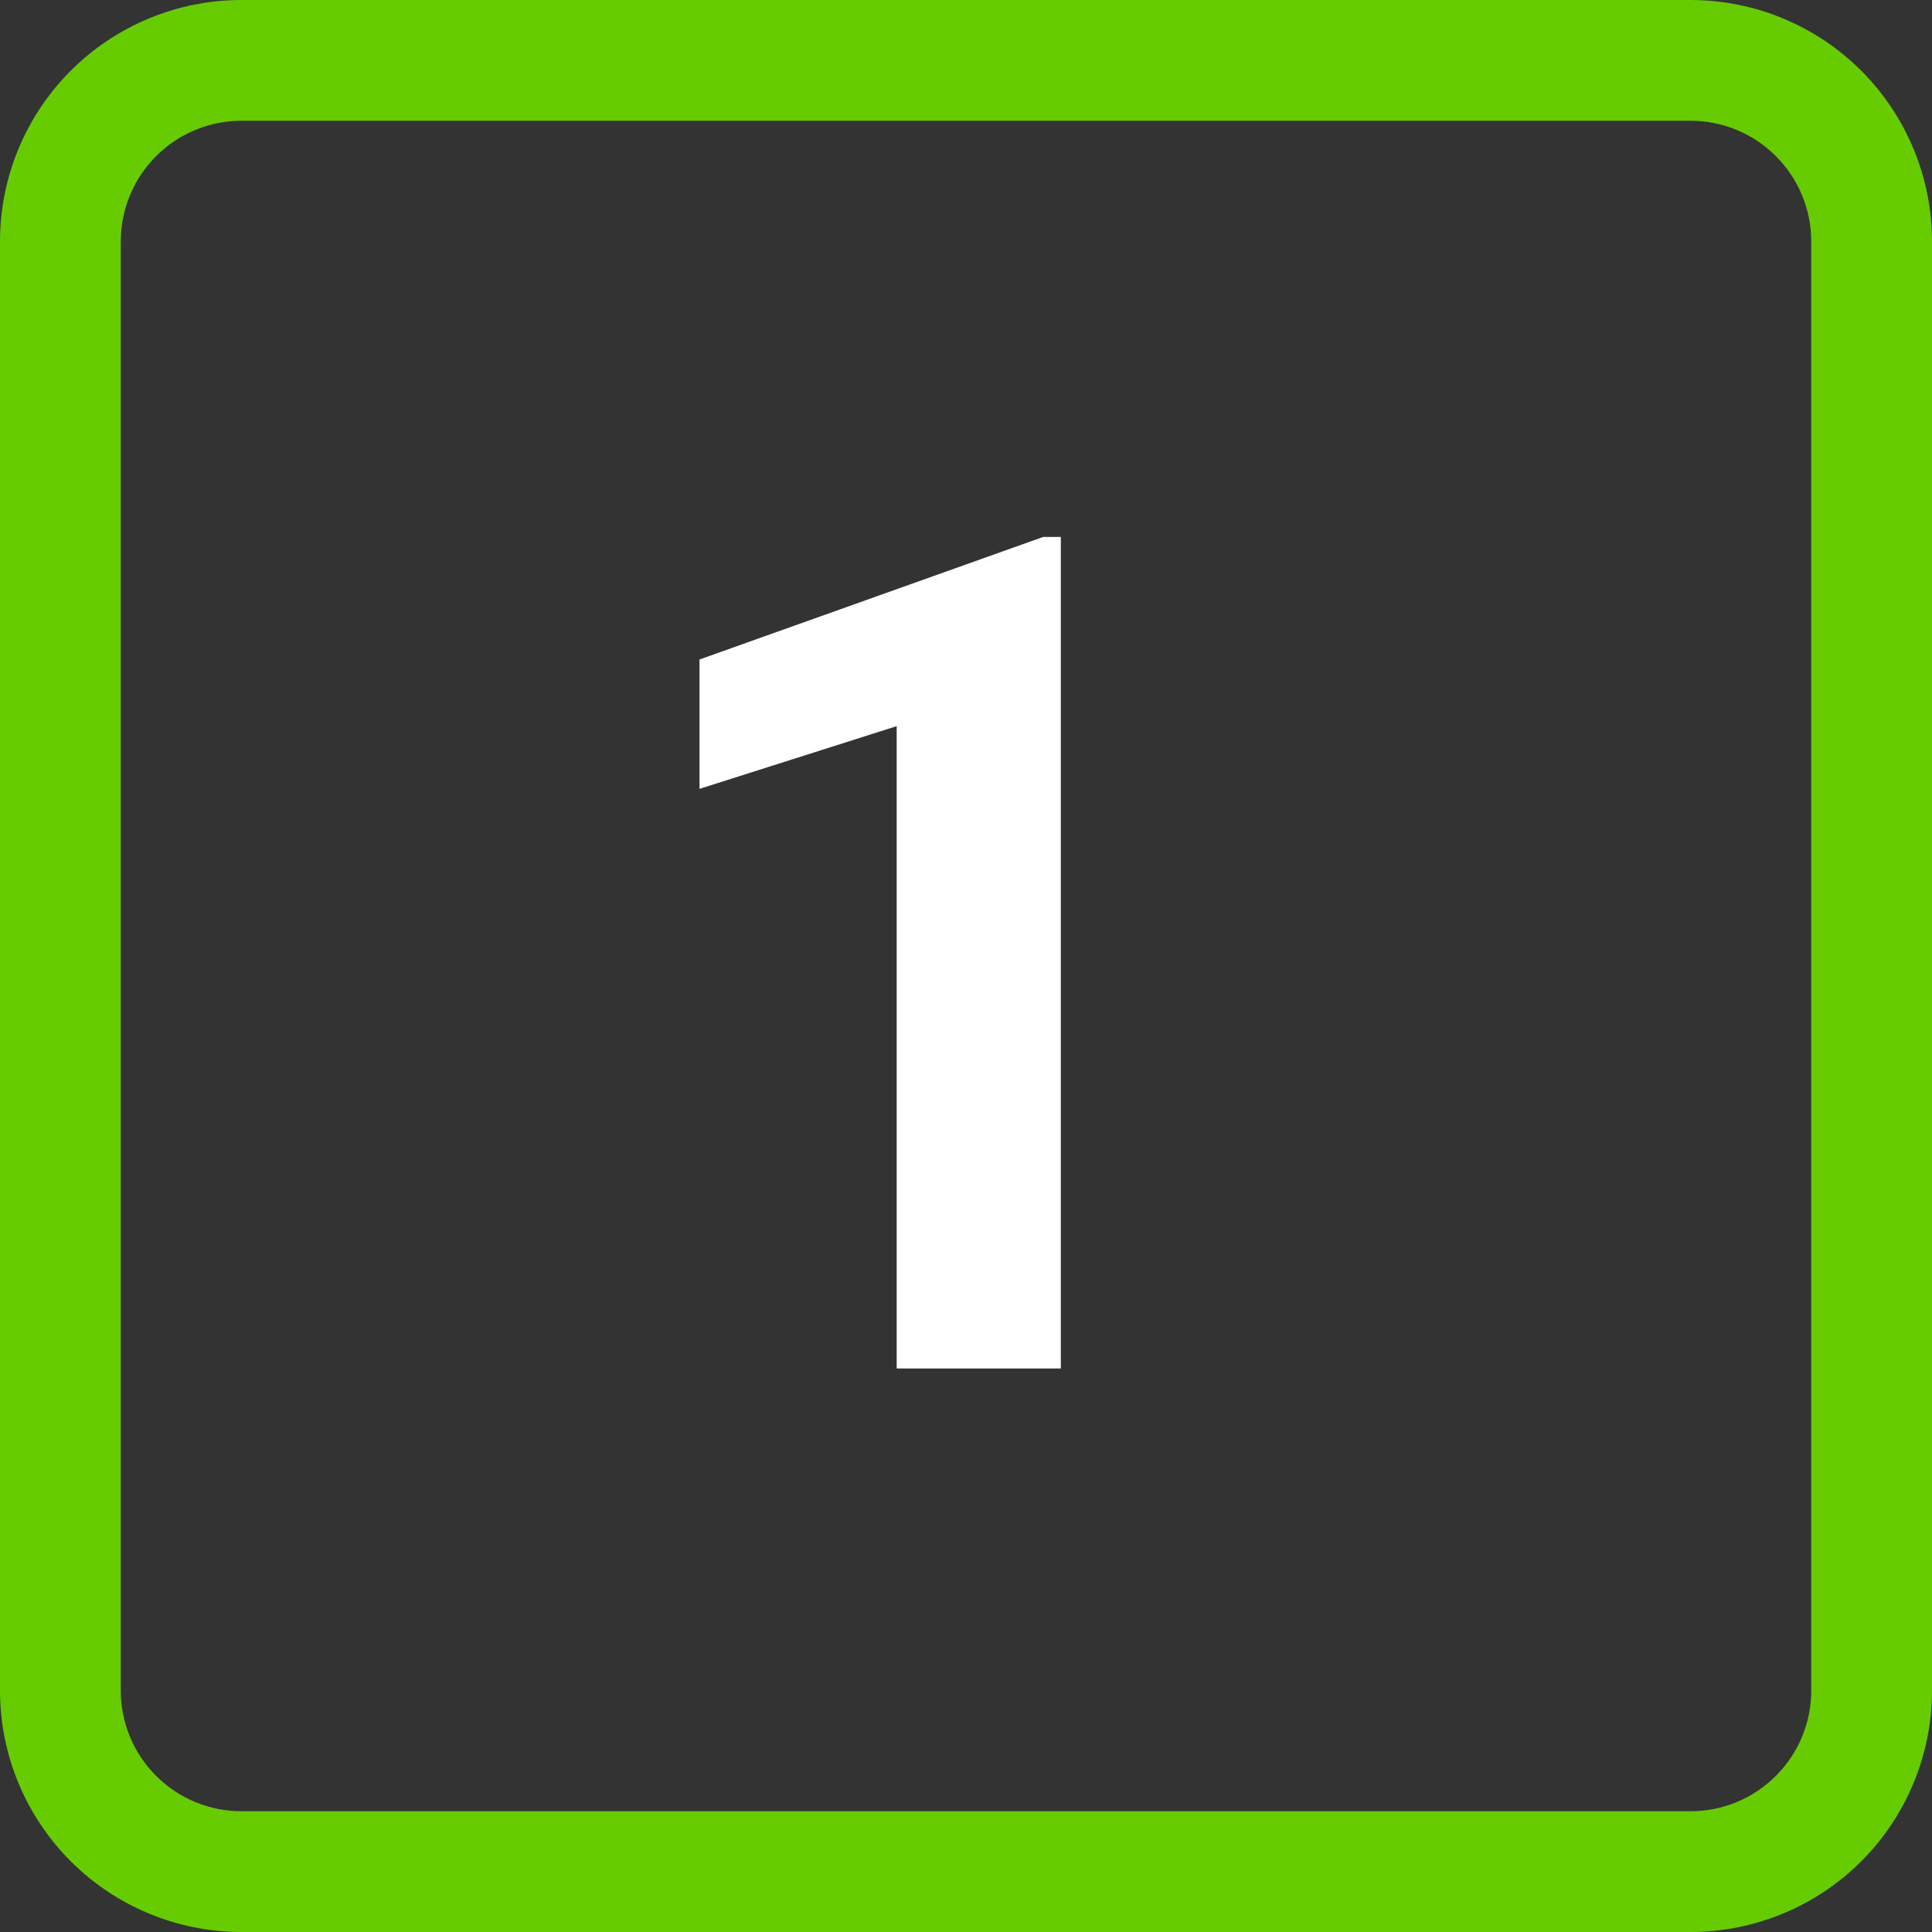 <svg width="48" height="48" viewBox="0 0 48 48" fill="none" xmlns="http://www.w3.org/2000/svg">
<rect x="0" y="0" width="48" height="48" fill="#333333" stroke="none"/>
<path fill-rule="evenodd" clip-rule="evenodd" d="M42 3H6C5.204 3 4.441 3.316 3.879 3.879C3.316 4.441 3 5.204 3 6V42C3 42.796 3.316 43.559 3.879 44.121C4.441 44.684 5.204 45 6 45H42C42.796 45 43.559 44.684 44.121 44.121C44.684 43.559 45 42.796 45 42V6C45 5.204 44.684 4.441 44.121 3.879C43.559 3.316 42.796 3 42 3ZM6 0C4.409 0 2.883 0.632 1.757 1.757C0.632 2.883 0 4.409 0 6L0 42C0 43.591 0.632 45.117 1.757 46.243C2.883 47.368 4.409 48 6 48H42C43.591 48 45.117 47.368 46.243 46.243C47.368 45.117 48 43.591 48 42V6C48 4.409 47.368 2.883 46.243 1.757C45.117 0.632 43.591 0 42 0L6 0Z" fill="#66CC00"/>
<path d="M26.356 13.34V34H22.278V18.041L17.379 19.599V16.385L25.918 13.34H26.356Z" fill="white"/>
</svg>
